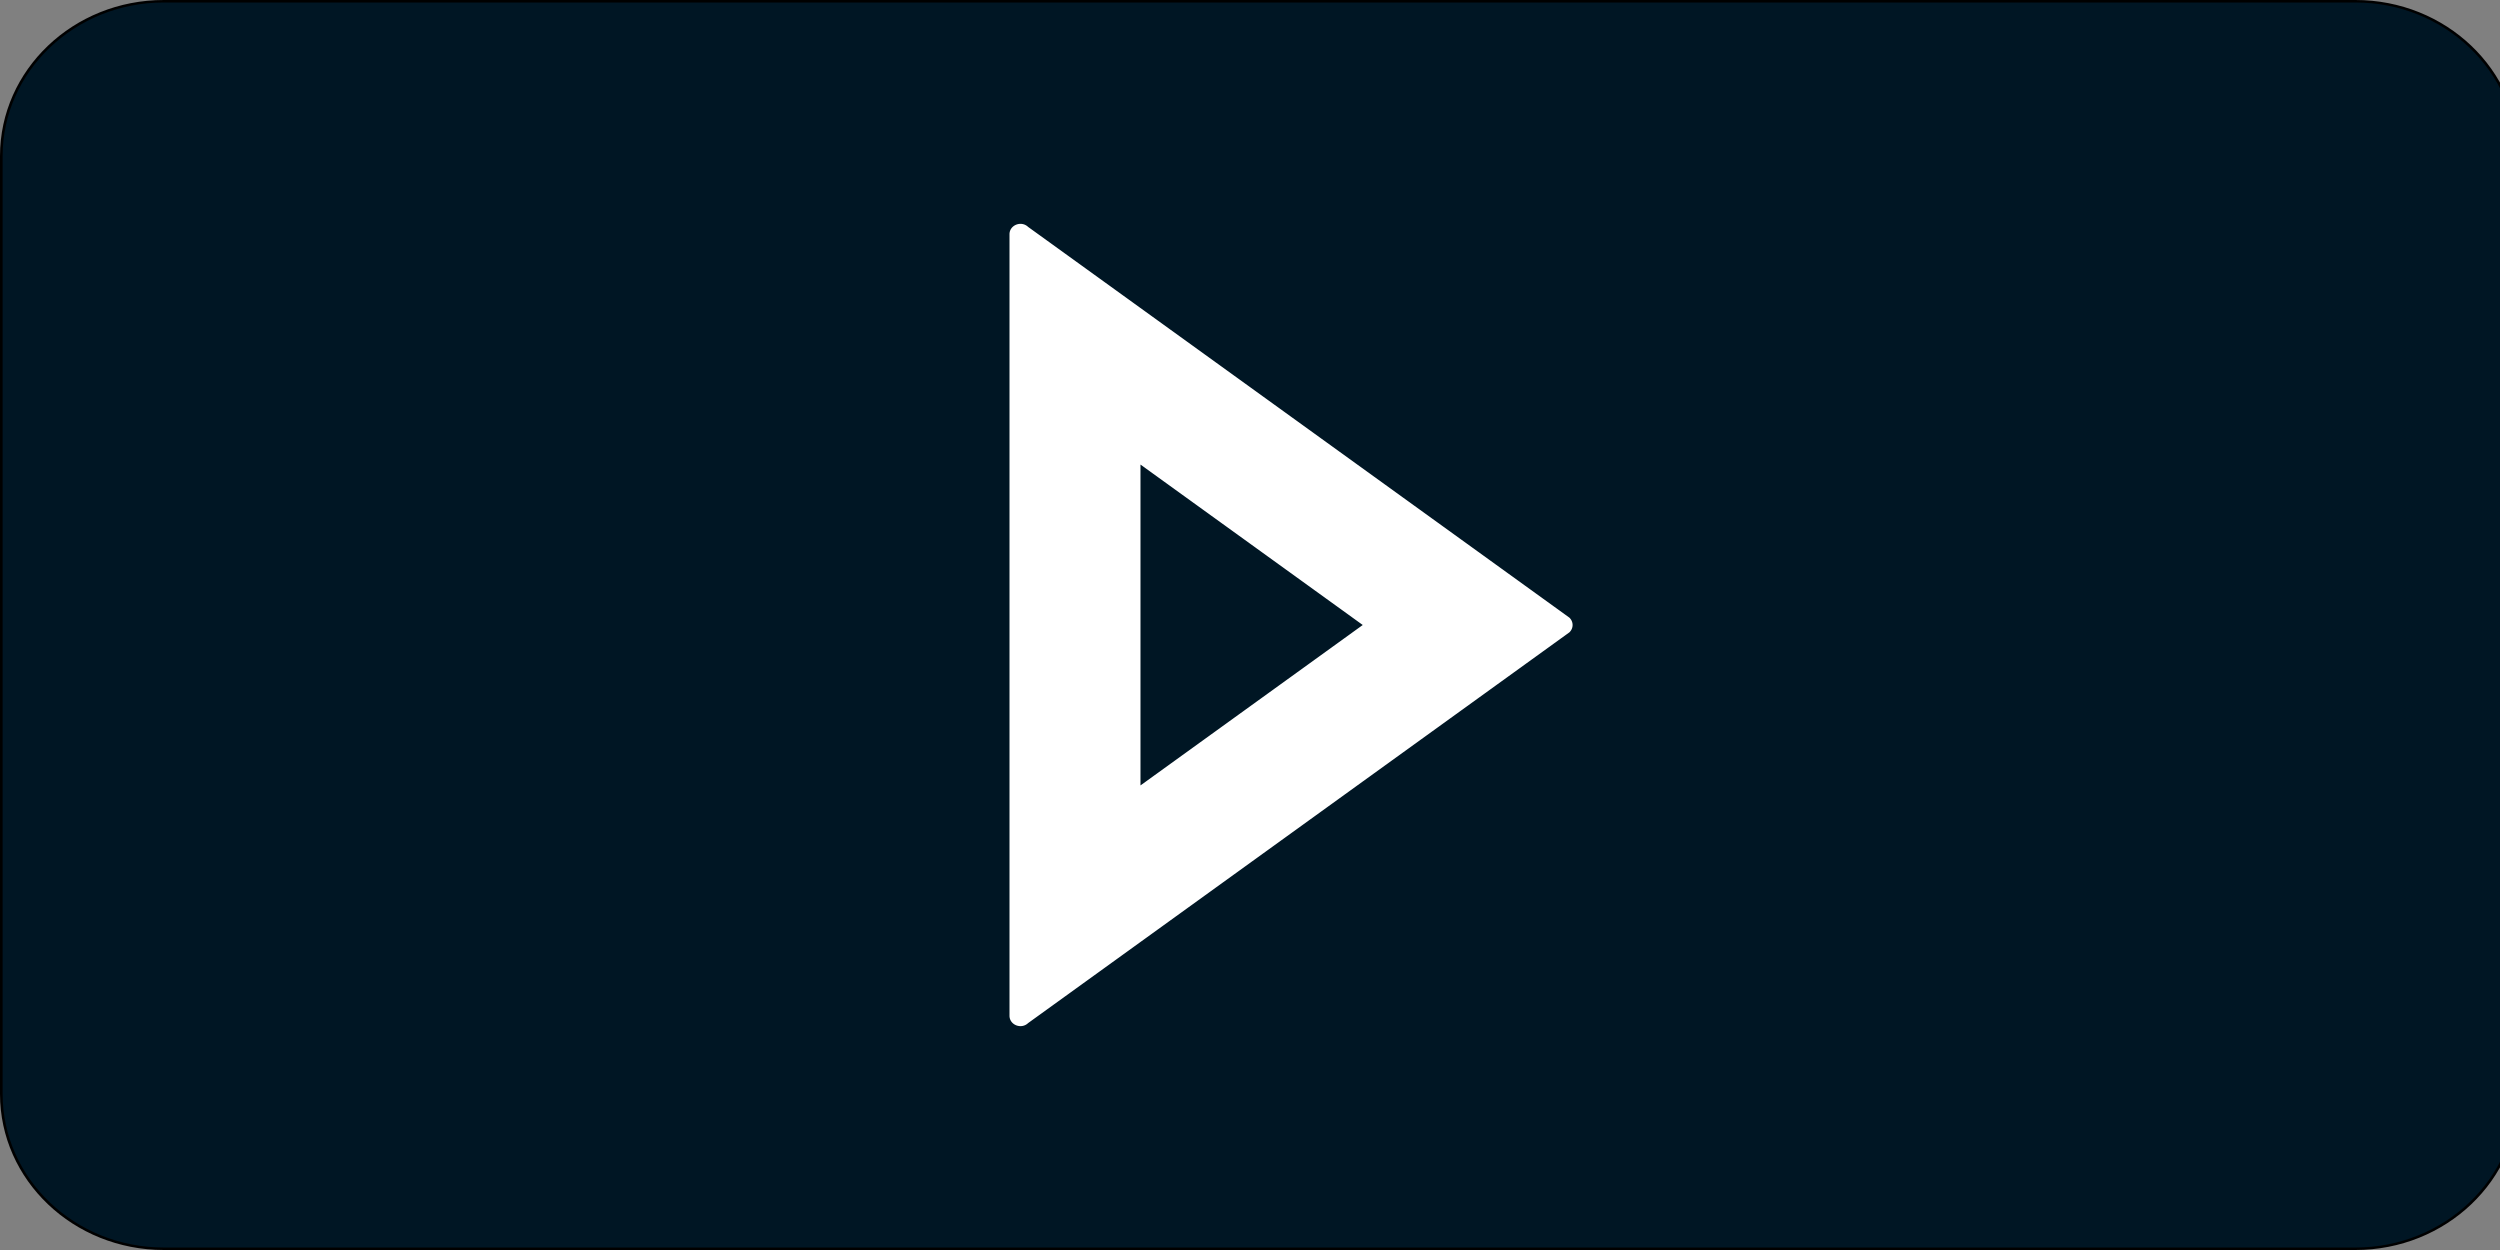 <?xml version="1.0" encoding="UTF-8"?>
<svg width="40" height="20" version="1.1" viewBox="0 0 40 20" xml:space="preserve" xmlns="http://www.w3.org/2000/svg"><rect x="0" y="0" width="40" height="20" fill="#808080" stroke="none"/><g transform="matrix(.042 0 0 .04 1.4348e-6 0)"><path d="m62.42 499.5c-34.14 0-61.92-27.78-61.92-61.92v-375.16c0-34.15 27.78-61.92 61.92-61.92h834.88c34.14 0 61.92 27.77 61.92 61.92v375.17c0 34.14-27.78 61.92-61.92 61.92h-834.88z" style="fill:#001624"/><path d="m 897.3,1 c 33.86,0 61.42,27.55 61.42,61.42 v 375.17 c 0,33.86 -27.55,61.42 -61.42,61.42 H 62.42 C 28.55,499 1,471.45 1,437.58 V 62.42 C 1,28.55 28.55,1 62.42,1 H 897.3 m 0,-1 H 62.42 C 27.94,0 0,27.94 0,62.42 V 437.59 C 0,472.06 27.94,500 62.42,500 H 897.3 c 34.47,0 62.42,-27.94 62.42,-62.42 V 62.42 C 959.71,27.94 931.77,0 897.3,0 Z"/><path d="m597.86 247.06-206.19-156.29c-2.62-2.62-7.1-0.76-7.1 2.94v312.58c0 3.7 4.48 5.56 7.1 2.94l206.19-156.29a4.146 4.146 0 0 0 0-5.88zm-163.39 67.11v-128.34l84.67 64.17z" style="fill:#fff"/></g></svg>
